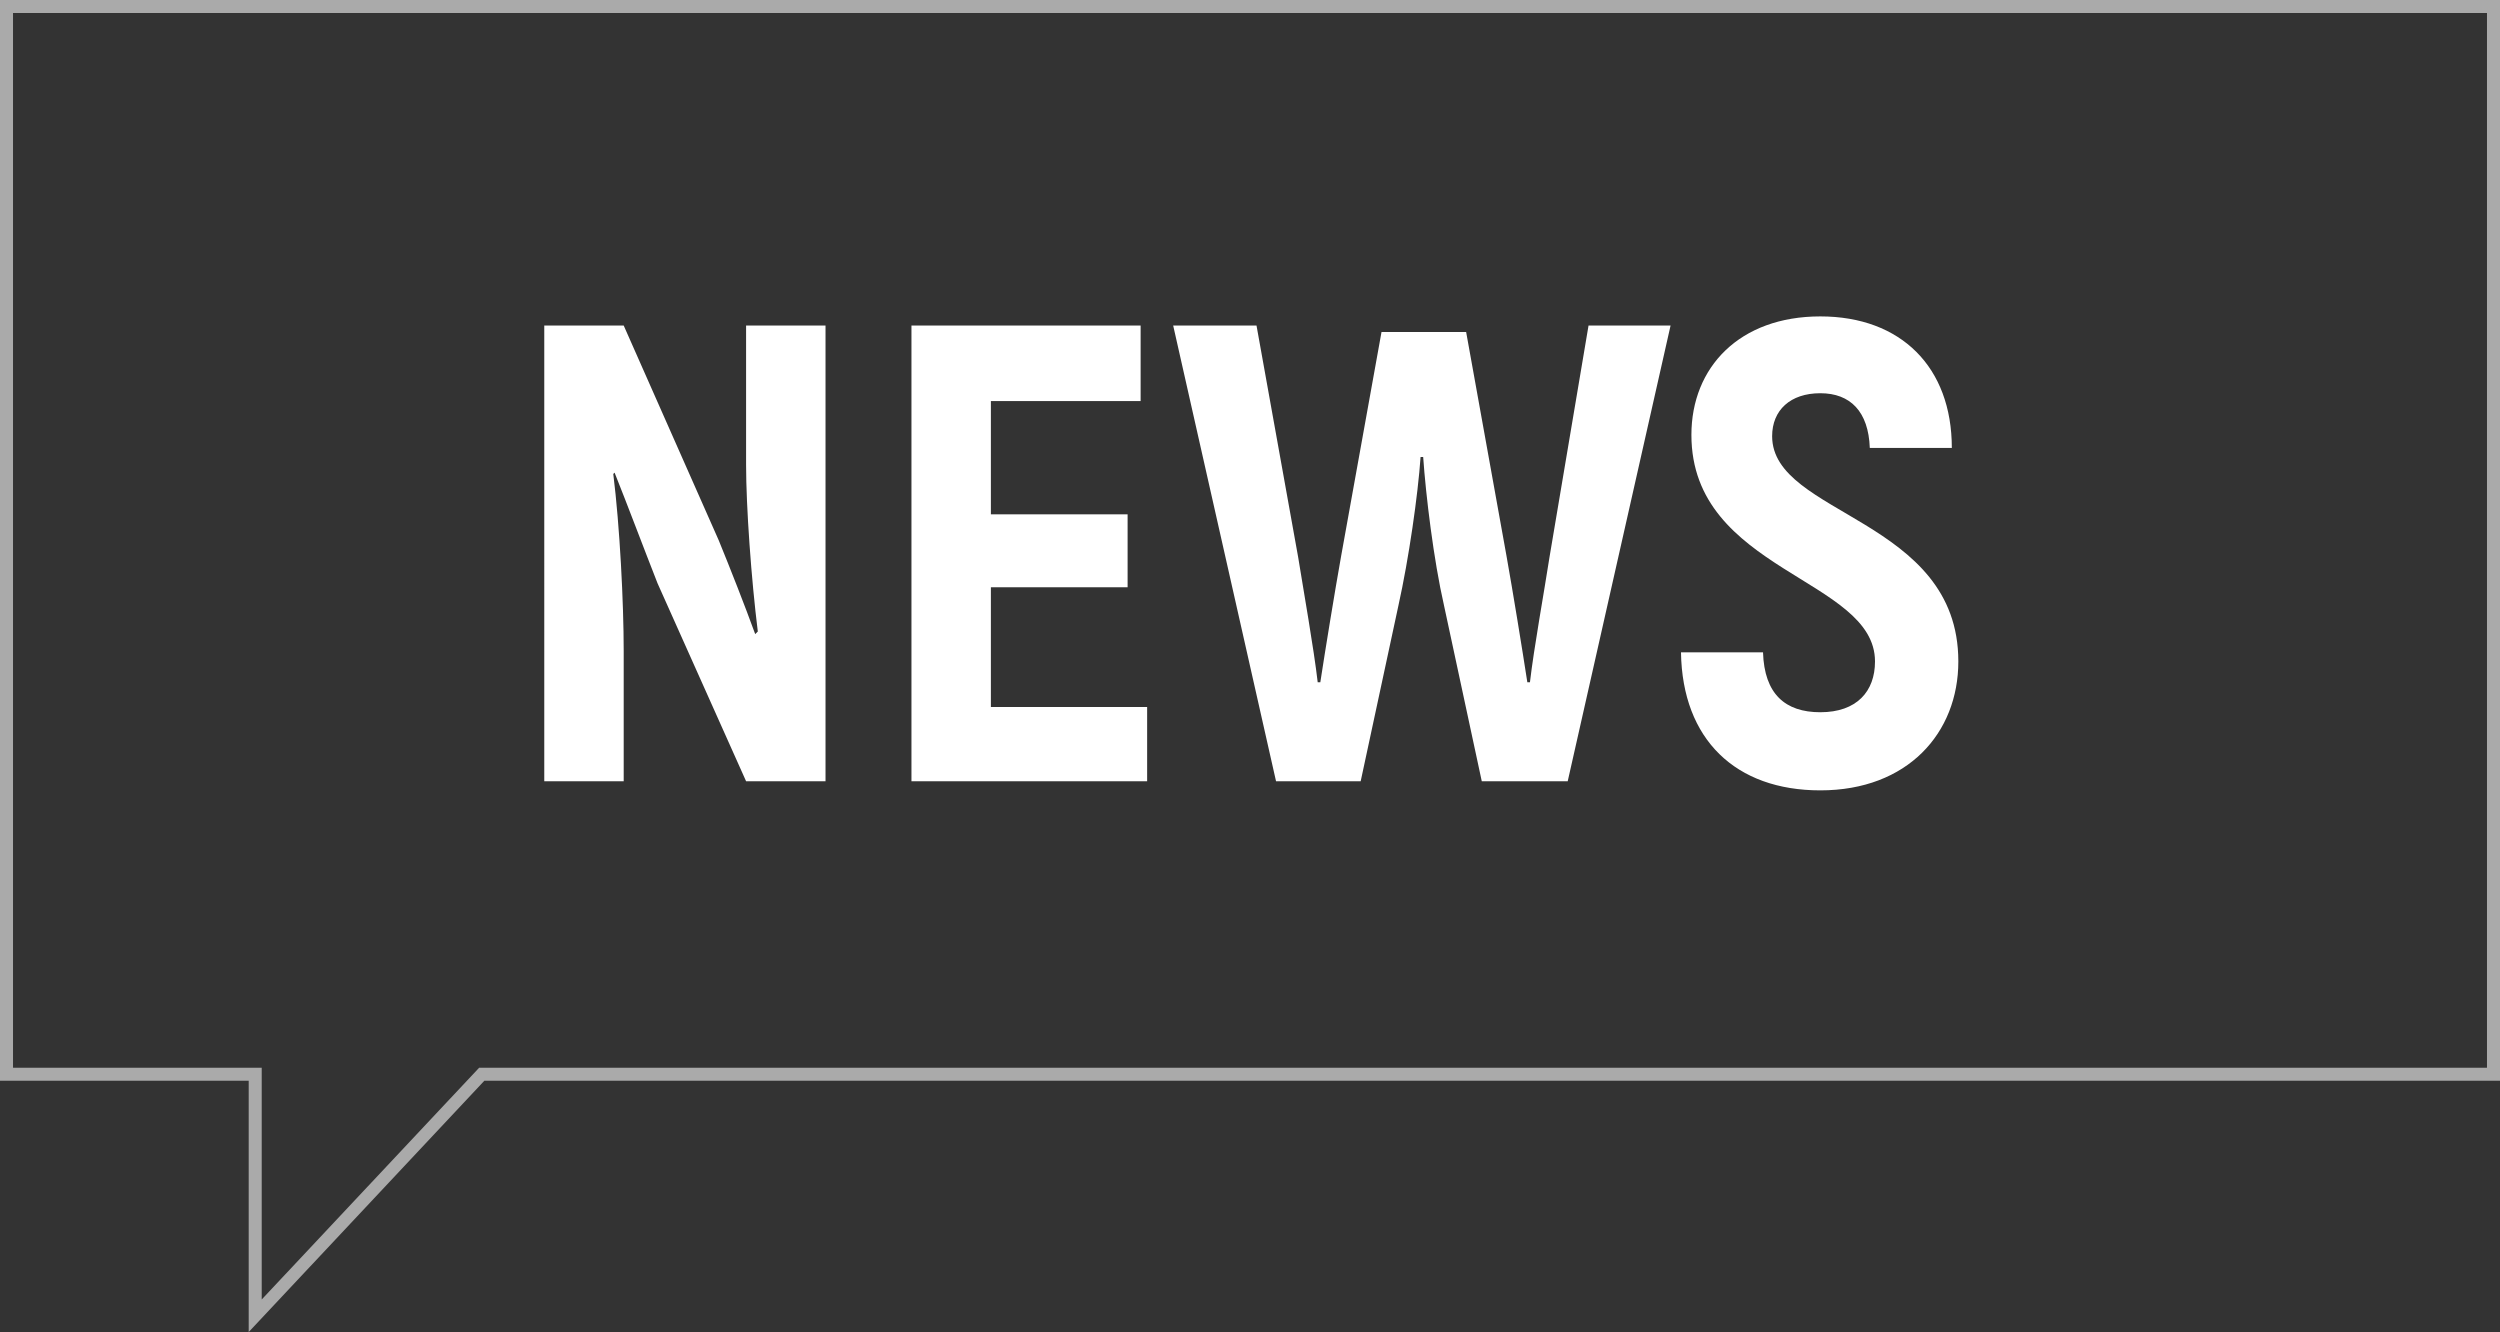<?xml version="1.0" encoding="UTF-8"?><svg id="Layer_1" xmlns="http://www.w3.org/2000/svg" viewBox="0 0 192 102.3"><rect x="0" y="0" width="192" height="102.3" fill="#333333" stroke="none"/><defs><style>.cls-1{fill:#fff;}.cls-2{isolation:isolate;}.cls-2,.cls-3{fill:none;}.cls-4{fill:#aaa;}</style></defs><g id="header_name"><g class="cls-2"><path class="cls-1" d="m63.4,25v35h-6.1l-6.8-15.2c-1.1-2.8-2.3-6-3.3-8.5l-.1.1c.5,4,.8,9.9.8,13.6v10h-6.1V25h6.1l7.3,16.5c.9,2.2,2,5,2.8,7.2l.2-.2c-.5-4-.9-9.6-.9-12.8v-10.7h6.1Z"/><path class="cls-1" d="m88.1,54.2v5.8h-18.1V25h17.6v5.8h-11.5v8.7h10.5v5.6h-10.5v9.2h12v-.1Z"/><path class="cls-1" d="m128.3,25l-7.9,35h-6.6l-2.9-13.5c-.8-3.5-1.4-8.5-1.6-11.4h-.2c-.2,2.9-.9,7.8-1.7,11.4l-2.9,13.5h-6.5l-7.9-35h6.4l3.2,17.8c.4,2.5,1.2,7,1.5,9.6h.2c.4-2.6,1.1-6.9,1.6-9.7l3.1-17.2h6.5l3.1,17.2c.5,2.8,1.2,7.1,1.6,9.7h.2c.3-2.6,1.1-7,1.5-9.6l3-17.8h6.3Z"/><path class="cls-1" d="m129.1,50.1h6.3c.1,3.2,1.7,4.6,4.4,4.6,2.8,0,4.2-1.6,4.2-3.9,0-6.4-14.1-6.9-14.1-17.4,0-5.2,3.7-9.1,9.9-9.1s10.1,3.9,10.1,10.1h-6.3c-.1-2.8-1.5-4.2-3.8-4.2s-3.7,1.3-3.7,3.3c0,6.1,14.3,6.3,14.3,17.3,0,5.5-3.9,9.9-10.6,9.9-6.5 0-10.6-3.9-10.7-10.6Z"/></g><g id="Path_15624"><path class="cls-3" d="m20.1,82H1V1h190v81H36.8l-16.7,17.8v-17.8Z"/><path class="cls-4" d="m20.1,99.8l16.7-17.8h154.2V1H1v81h19.1v17.8m-1,2.5v-19.3H0V0h192v83H37.2l-18.1,19.3Z"/></g></g></svg>